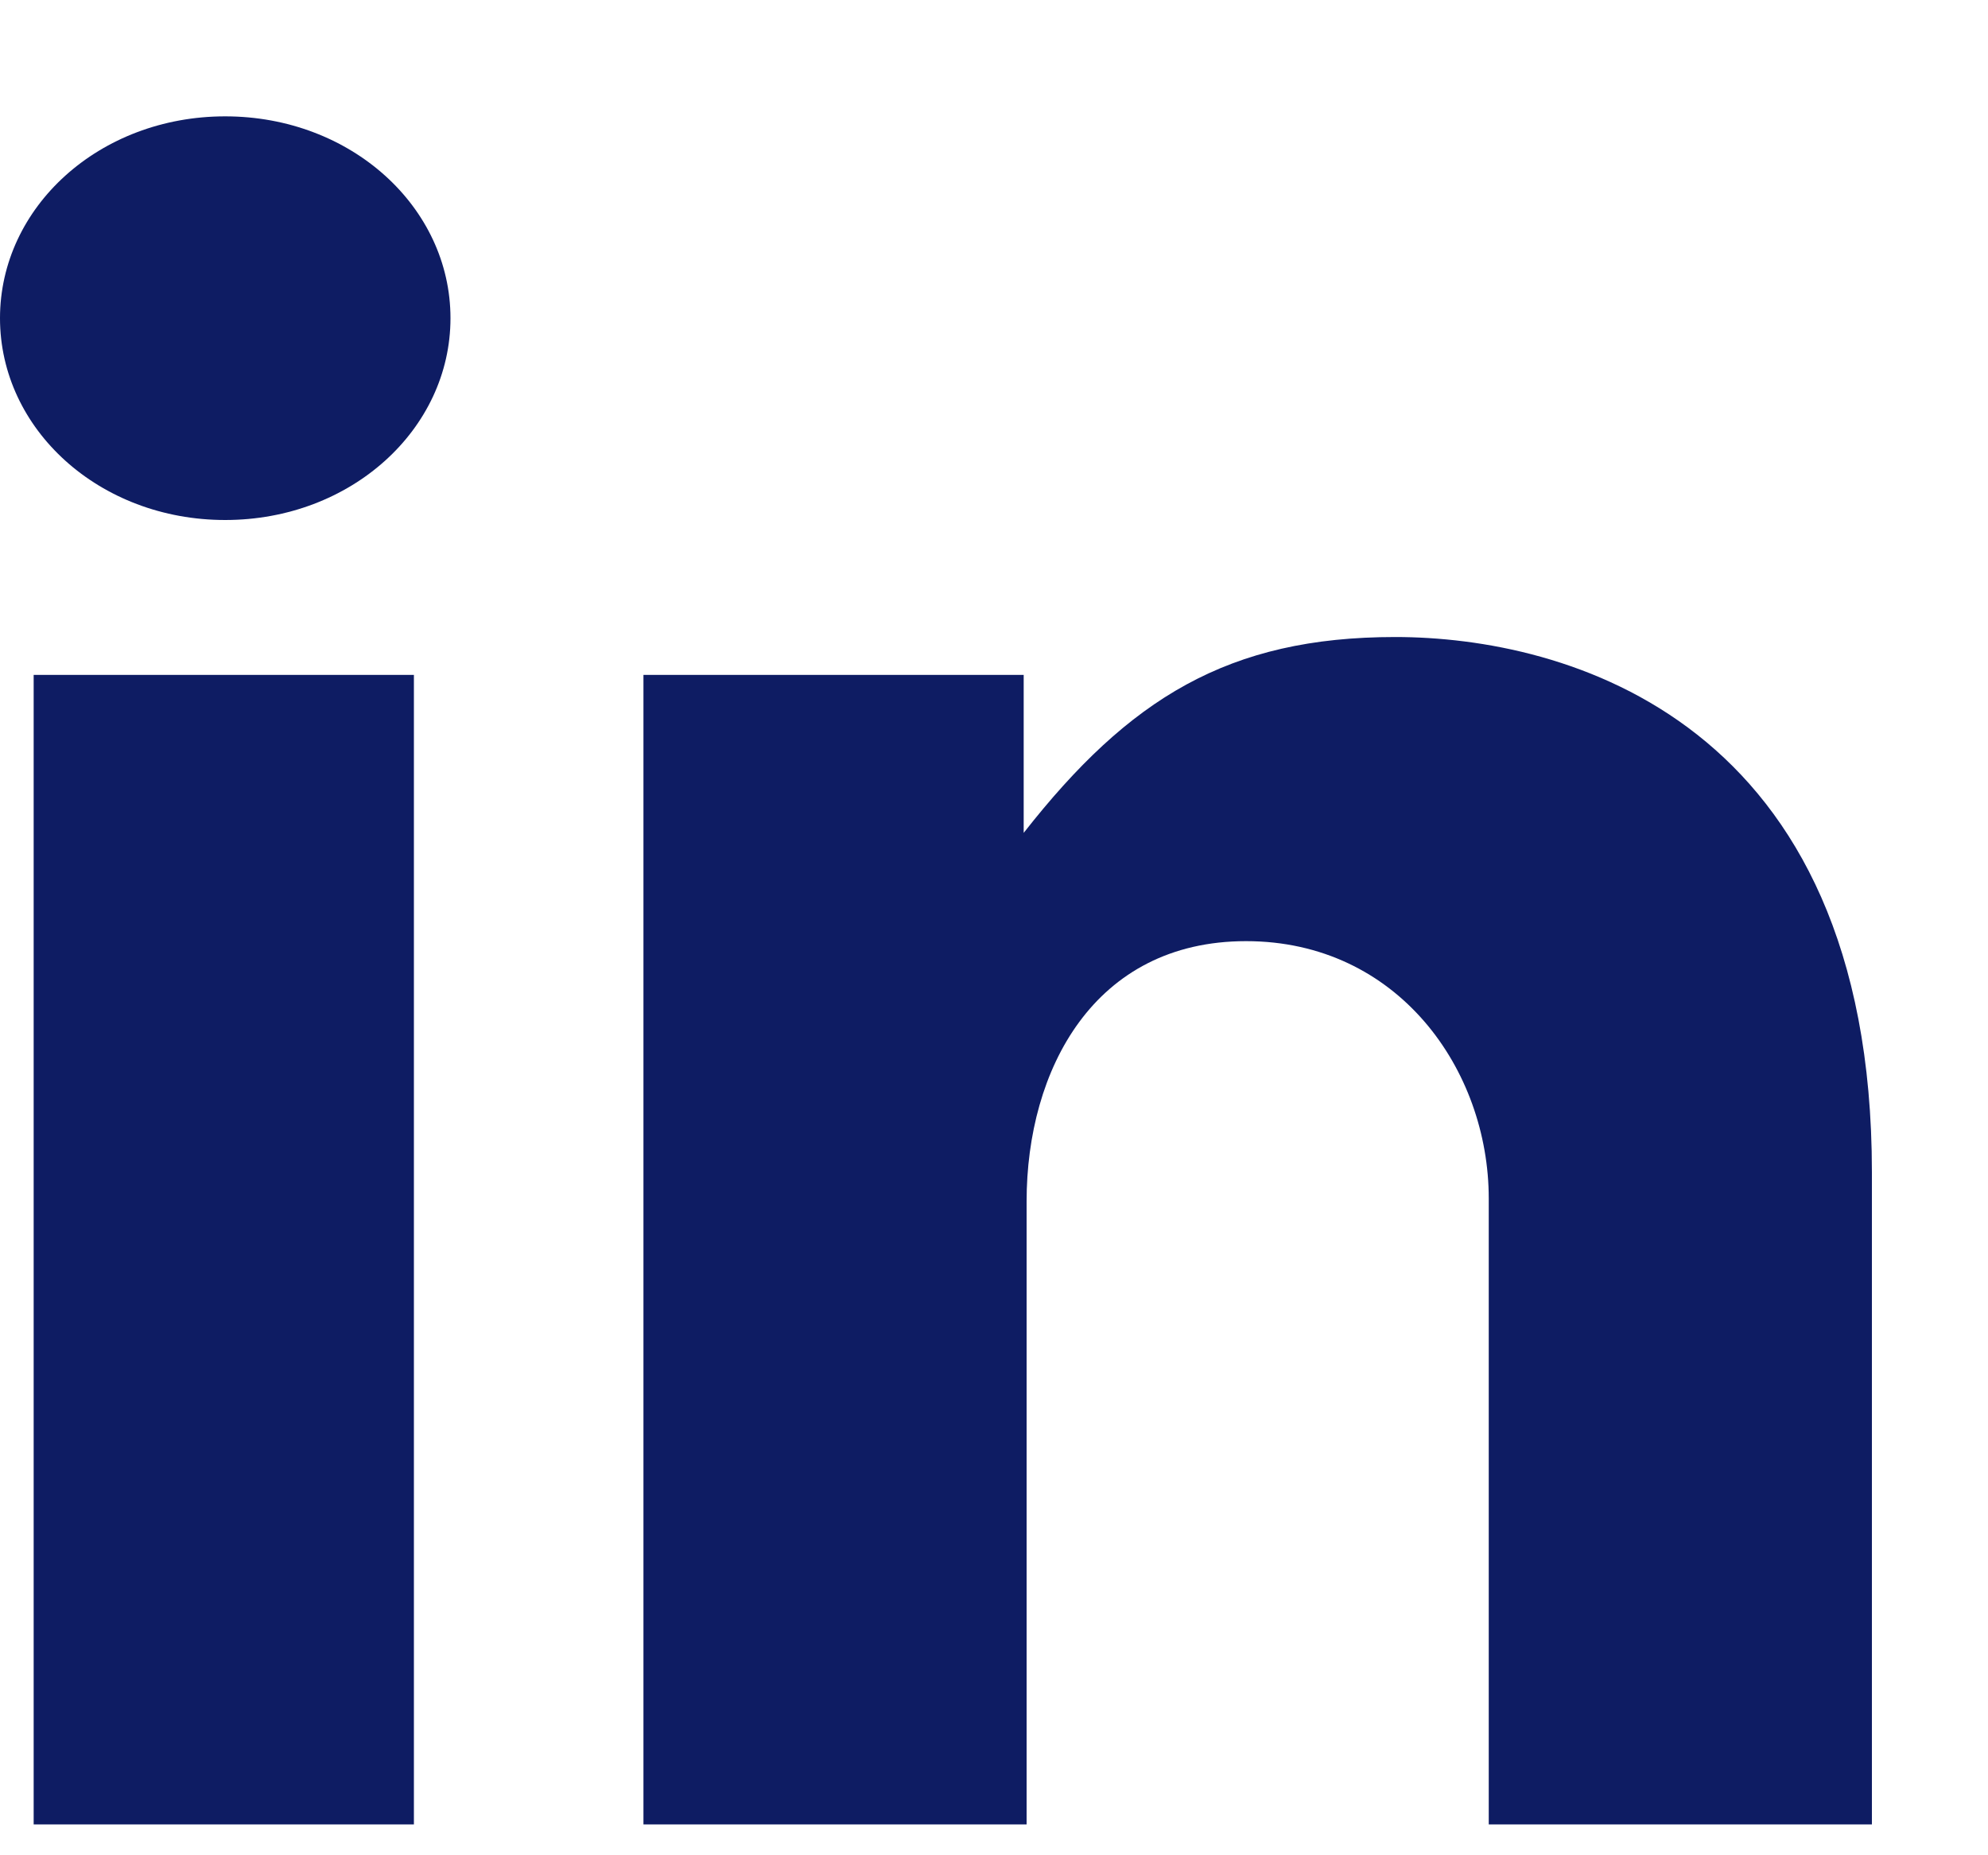 <svg width="15" height="14" viewBox="0 0 15 14" fill="none" xmlns="http://www.w3.org/2000/svg">
<path fill-rule="evenodd" clip-rule="evenodd" d="M0 2.401C0 1.562 0.75 0.878 1.699 0.878C2.648 0.878 3.399 1.562 3.399 2.401C3.399 3.24 2.648 3.924 1.699 3.924C0.75 3.924 0 3.24 0 2.401ZM10.527 4.807C9.269 4.807 8.519 5.27 7.724 6.285V5.093H4.855V13.767H7.746V9.066C7.746 8.073 8.254 7.102 9.402 7.102C10.549 7.102 11.233 8.073 11.233 9.044V13.767H14.124V8.845C14.124 5.425 11.807 4.807 10.527 4.807ZM0.254 5.093H3.123V13.767H0.254V5.093Z" fill="#0E1C63"/>
</svg>
